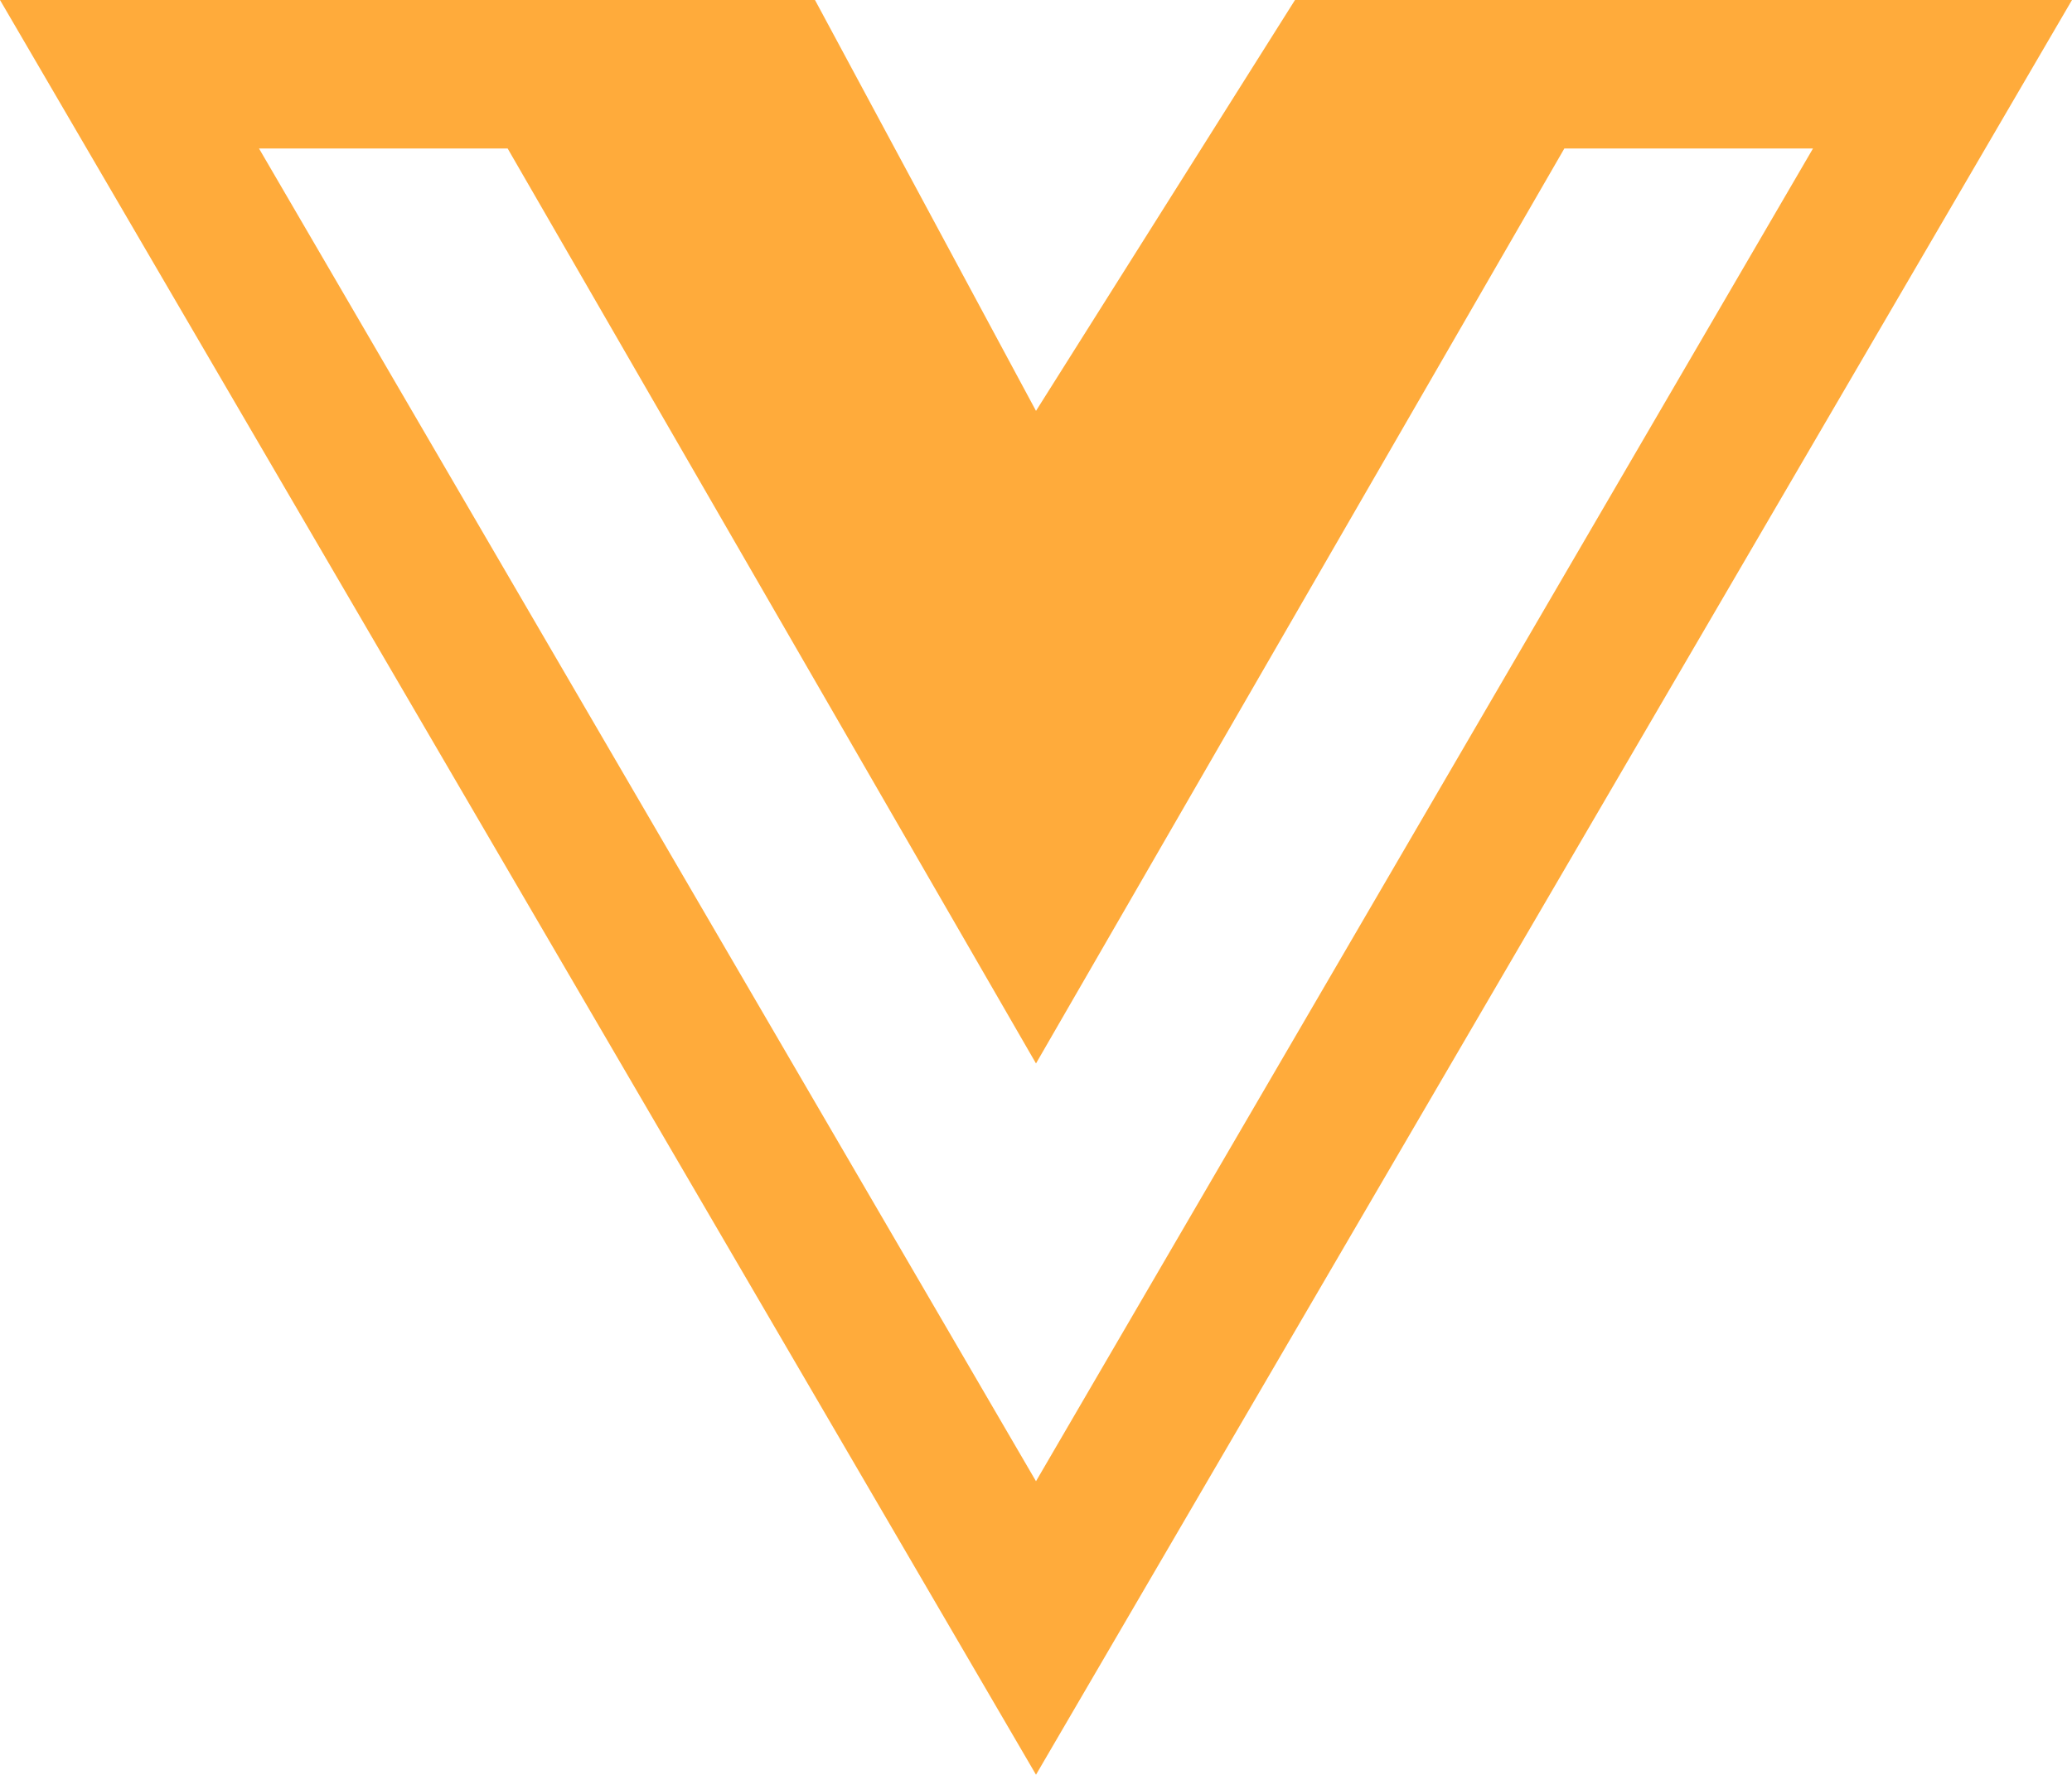 <?xml version="1.0" encoding="UTF-8"?> <svg xmlns="http://www.w3.org/2000/svg" xmlns:xlink="http://www.w3.org/1999/xlink" version="1.1" id="Layer_1" x="0px" y="0px" viewBox="0 0 60 51.4" style="enable-background:new 0 0 60 51.4;" xml:space="preserve"> <style type="text/css"> .st0{fill:#FFAB3B;} </style> <path class="st0" d="M47.8,0H37.5L30,11.9L23.6,0H0l30,51.4L60,0L47.8,0z M7.5,4.3h7.2L30,30.8L45.3,4.3h7.2L30,42.9L7.5,4.3z"></path> </svg> 